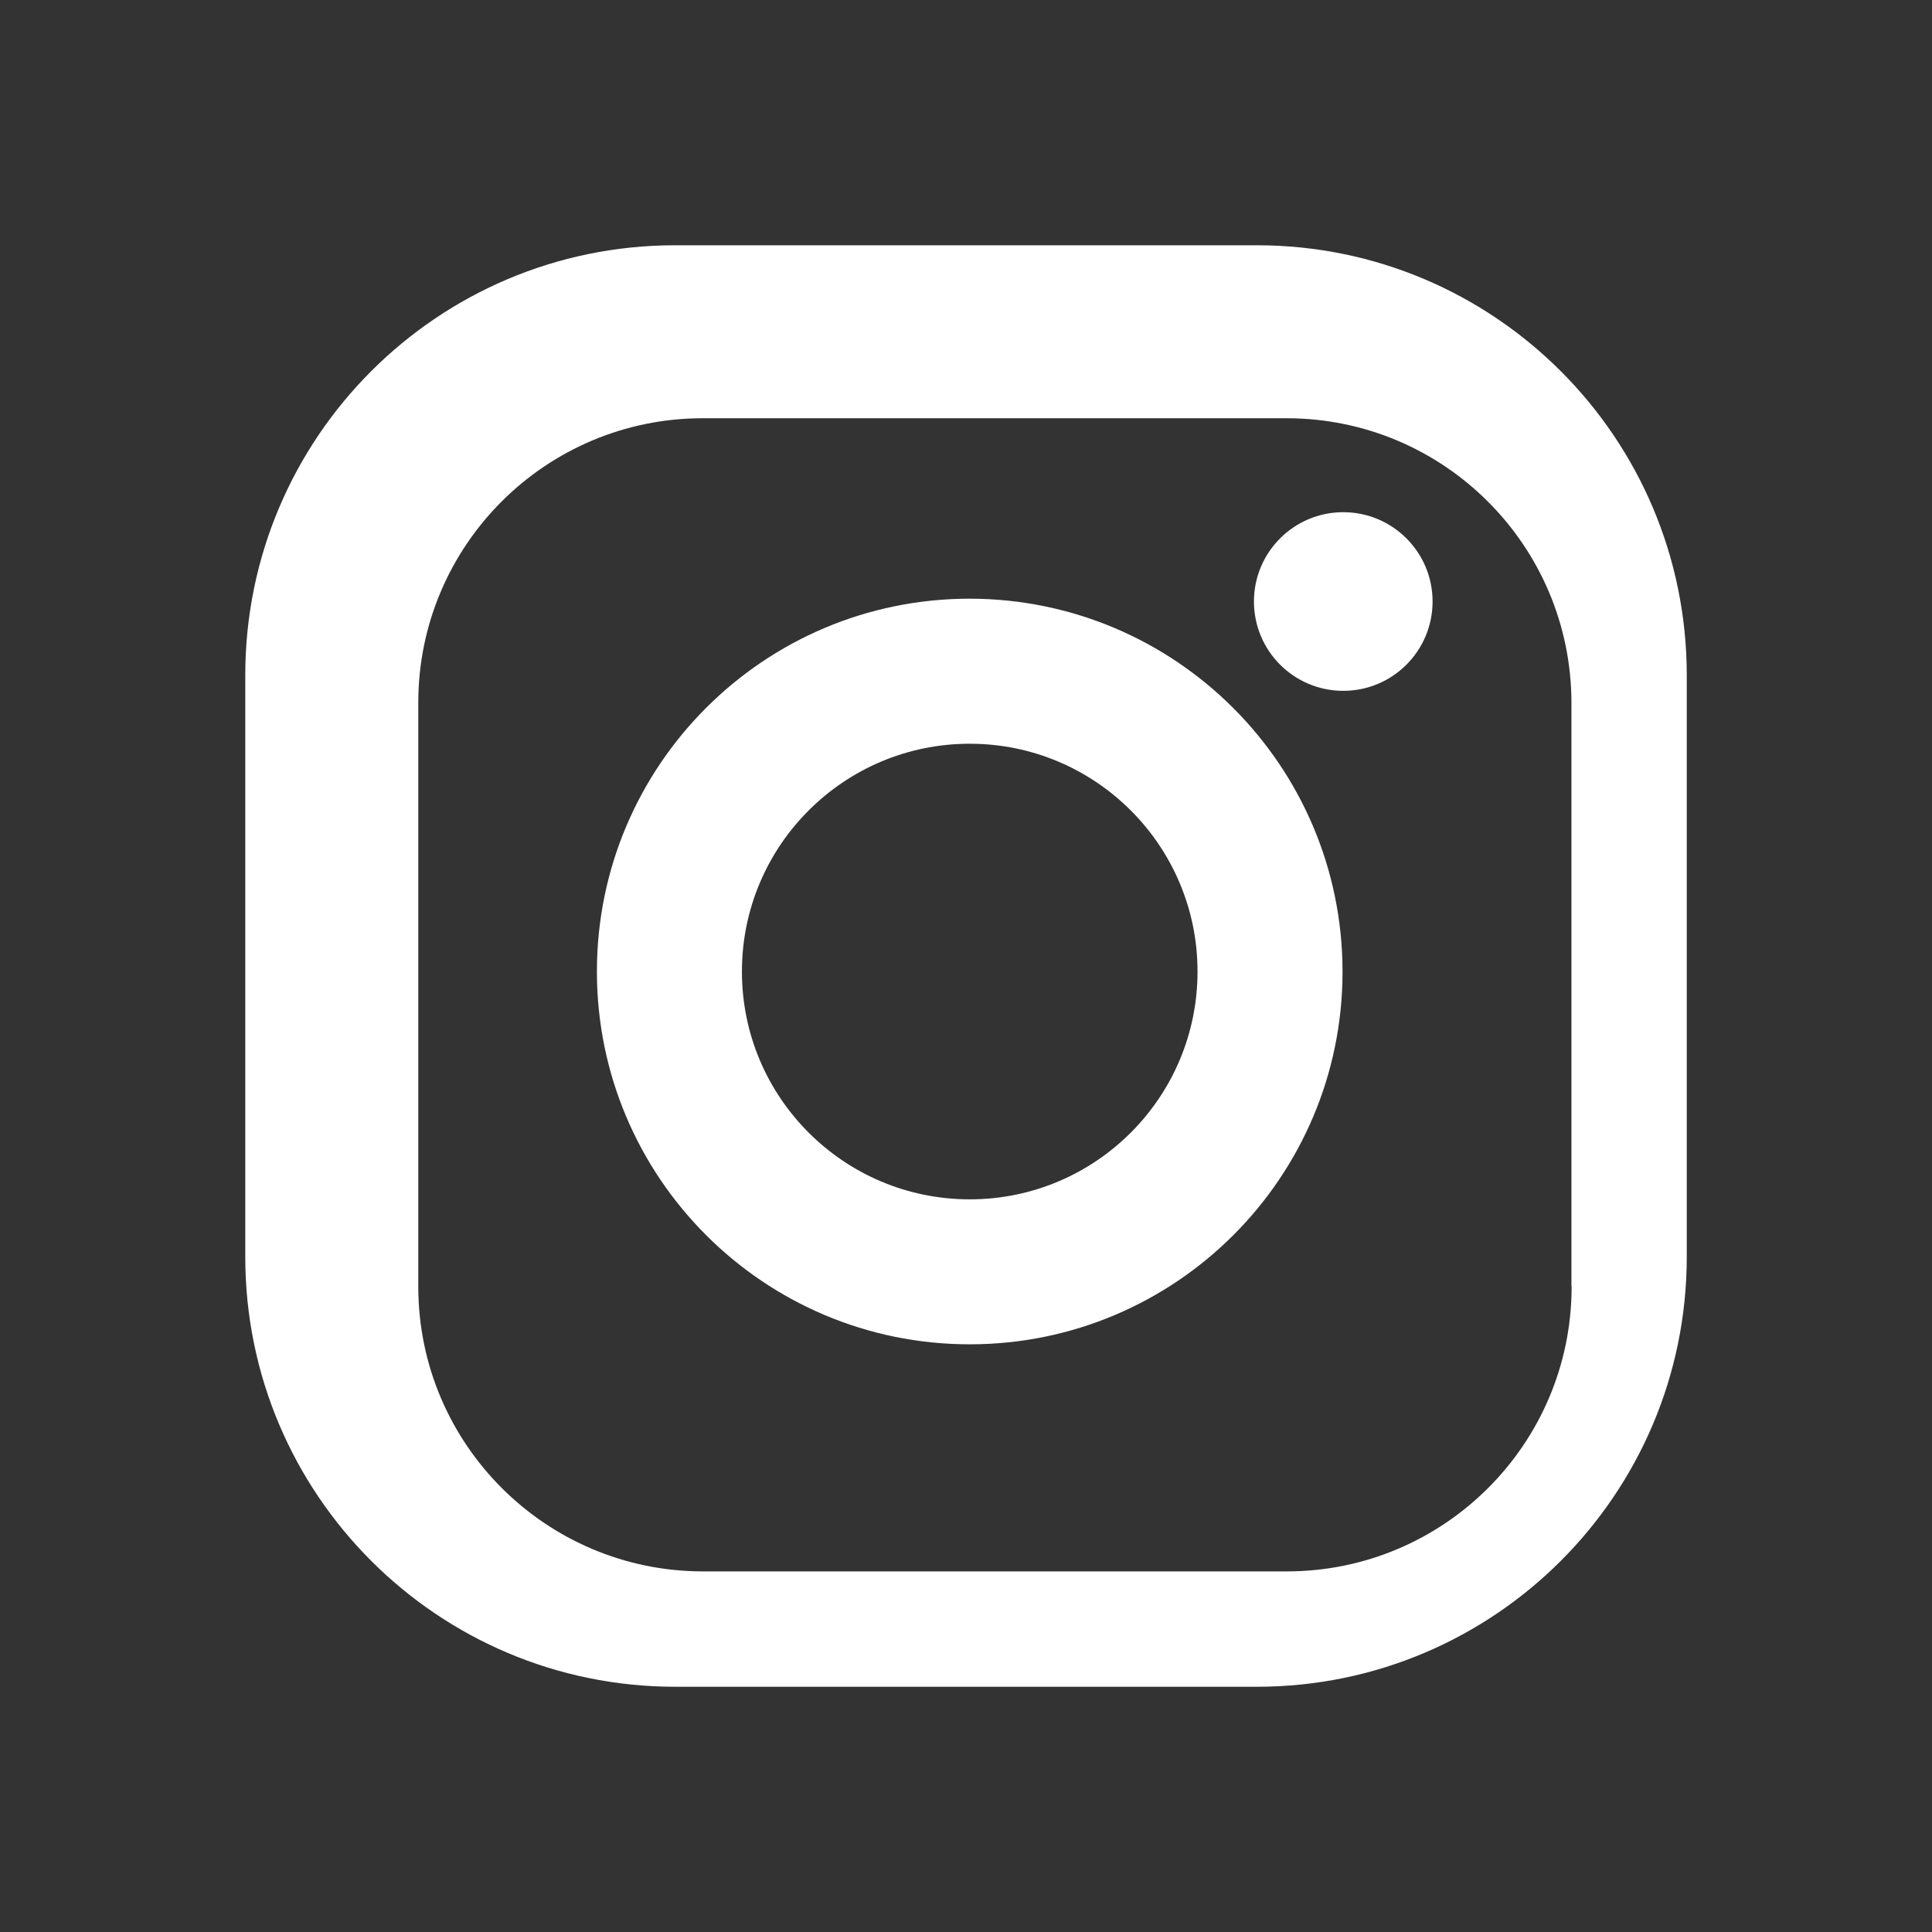 <?xml version="1.0" encoding="utf-8"?>
<!-- Generator: Adobe Illustrator 27.9.6, SVG Export Plug-In . SVG Version: 9.03 Build 54986)  -->
<svg version="1.1" id="Layer_1" xmlns="http://www.w3.org/2000/svg" xmlns:xlink="http://www.w3.org/1999/xlink" x="0px" y="0px"
	 viewBox="0 0 512 512" style="enable-background:new 0 0 512 512;" xml:space="preserve">
<rect x="0" y="0" width="512" height="512" fill="#333333" stroke="none"/>
<style type="text/css">
	.st0{fill:#FFFFFF;}
	.st1{clip-path:url(#SVGID_00000039095373949570438410000013288718339800568231_);}
	.st2{fill-rule:evenodd;clip-rule:evenodd;fill:#FFFFFF;}
</style>
<g>
	<g id="Group_763_00000054261233101123318460000008358483006768346553_" transform="translate(-13021.312 1821.838)">
		<path id="XMLID_00000057147223013630815140000016056133374744972205_" class="st0" d="M13354.51-1756.84h-154.39
			c-62.83,0.07-113.74,50.98-113.81,113.81v154.33c0.03,62.85,50.96,113.8,113.81,113.87h154.33
			c62.85-0.03,113.8-50.96,113.87-113.81v-154.39C13468.24-1705.86,13417.33-1756.77,13354.51-1756.84z M13437.81-1480.89
			c0,41.69-33.8,75.49-75.5,75.49c0,0,0,0,0,0h-154.65c-41.7,0-75.5-33.8-75.5-75.49l0,0v-154.73c0-41.63,33.75-75.38,75.38-75.38
			h154.72c41.7,0,75.5,33.8,75.5,75.49c0,0,0,0,0,0v154.56L13437.81-1480.89z"/>
		<path id="XMLID_00000020380041544723543690000011431708847964604840_" class="st0" d="M13278.3-1663.18
			c-54.57,0-98.8,44.23-98.8,98.8s44.23,98.8,98.8,98.8c54.57,0,98.8-44.23,98.8-98.8
			C13377.04-1618.92,13332.84-1663.12,13278.3-1663.18z M13278.3-1504c-33.34,0-60.37-27.03-60.37-60.37
			c0-33.34,27.03-60.37,60.37-60.37c33.34,0,60.37,27.03,60.37,60.37C13338.67-1531.03,13311.64-1504,13278.3-1504
			C13278.3-1504,13278.3-1504,13278.3-1504L13278.3-1504z"/>
		
			<ellipse id="XMLID_00000000184928147394575270000011180000697569749155_" class="st0" cx="13377.29" cy="-1662.43" rx="23.67" ry="23.67"/>
	</g>
</g>
</svg>
